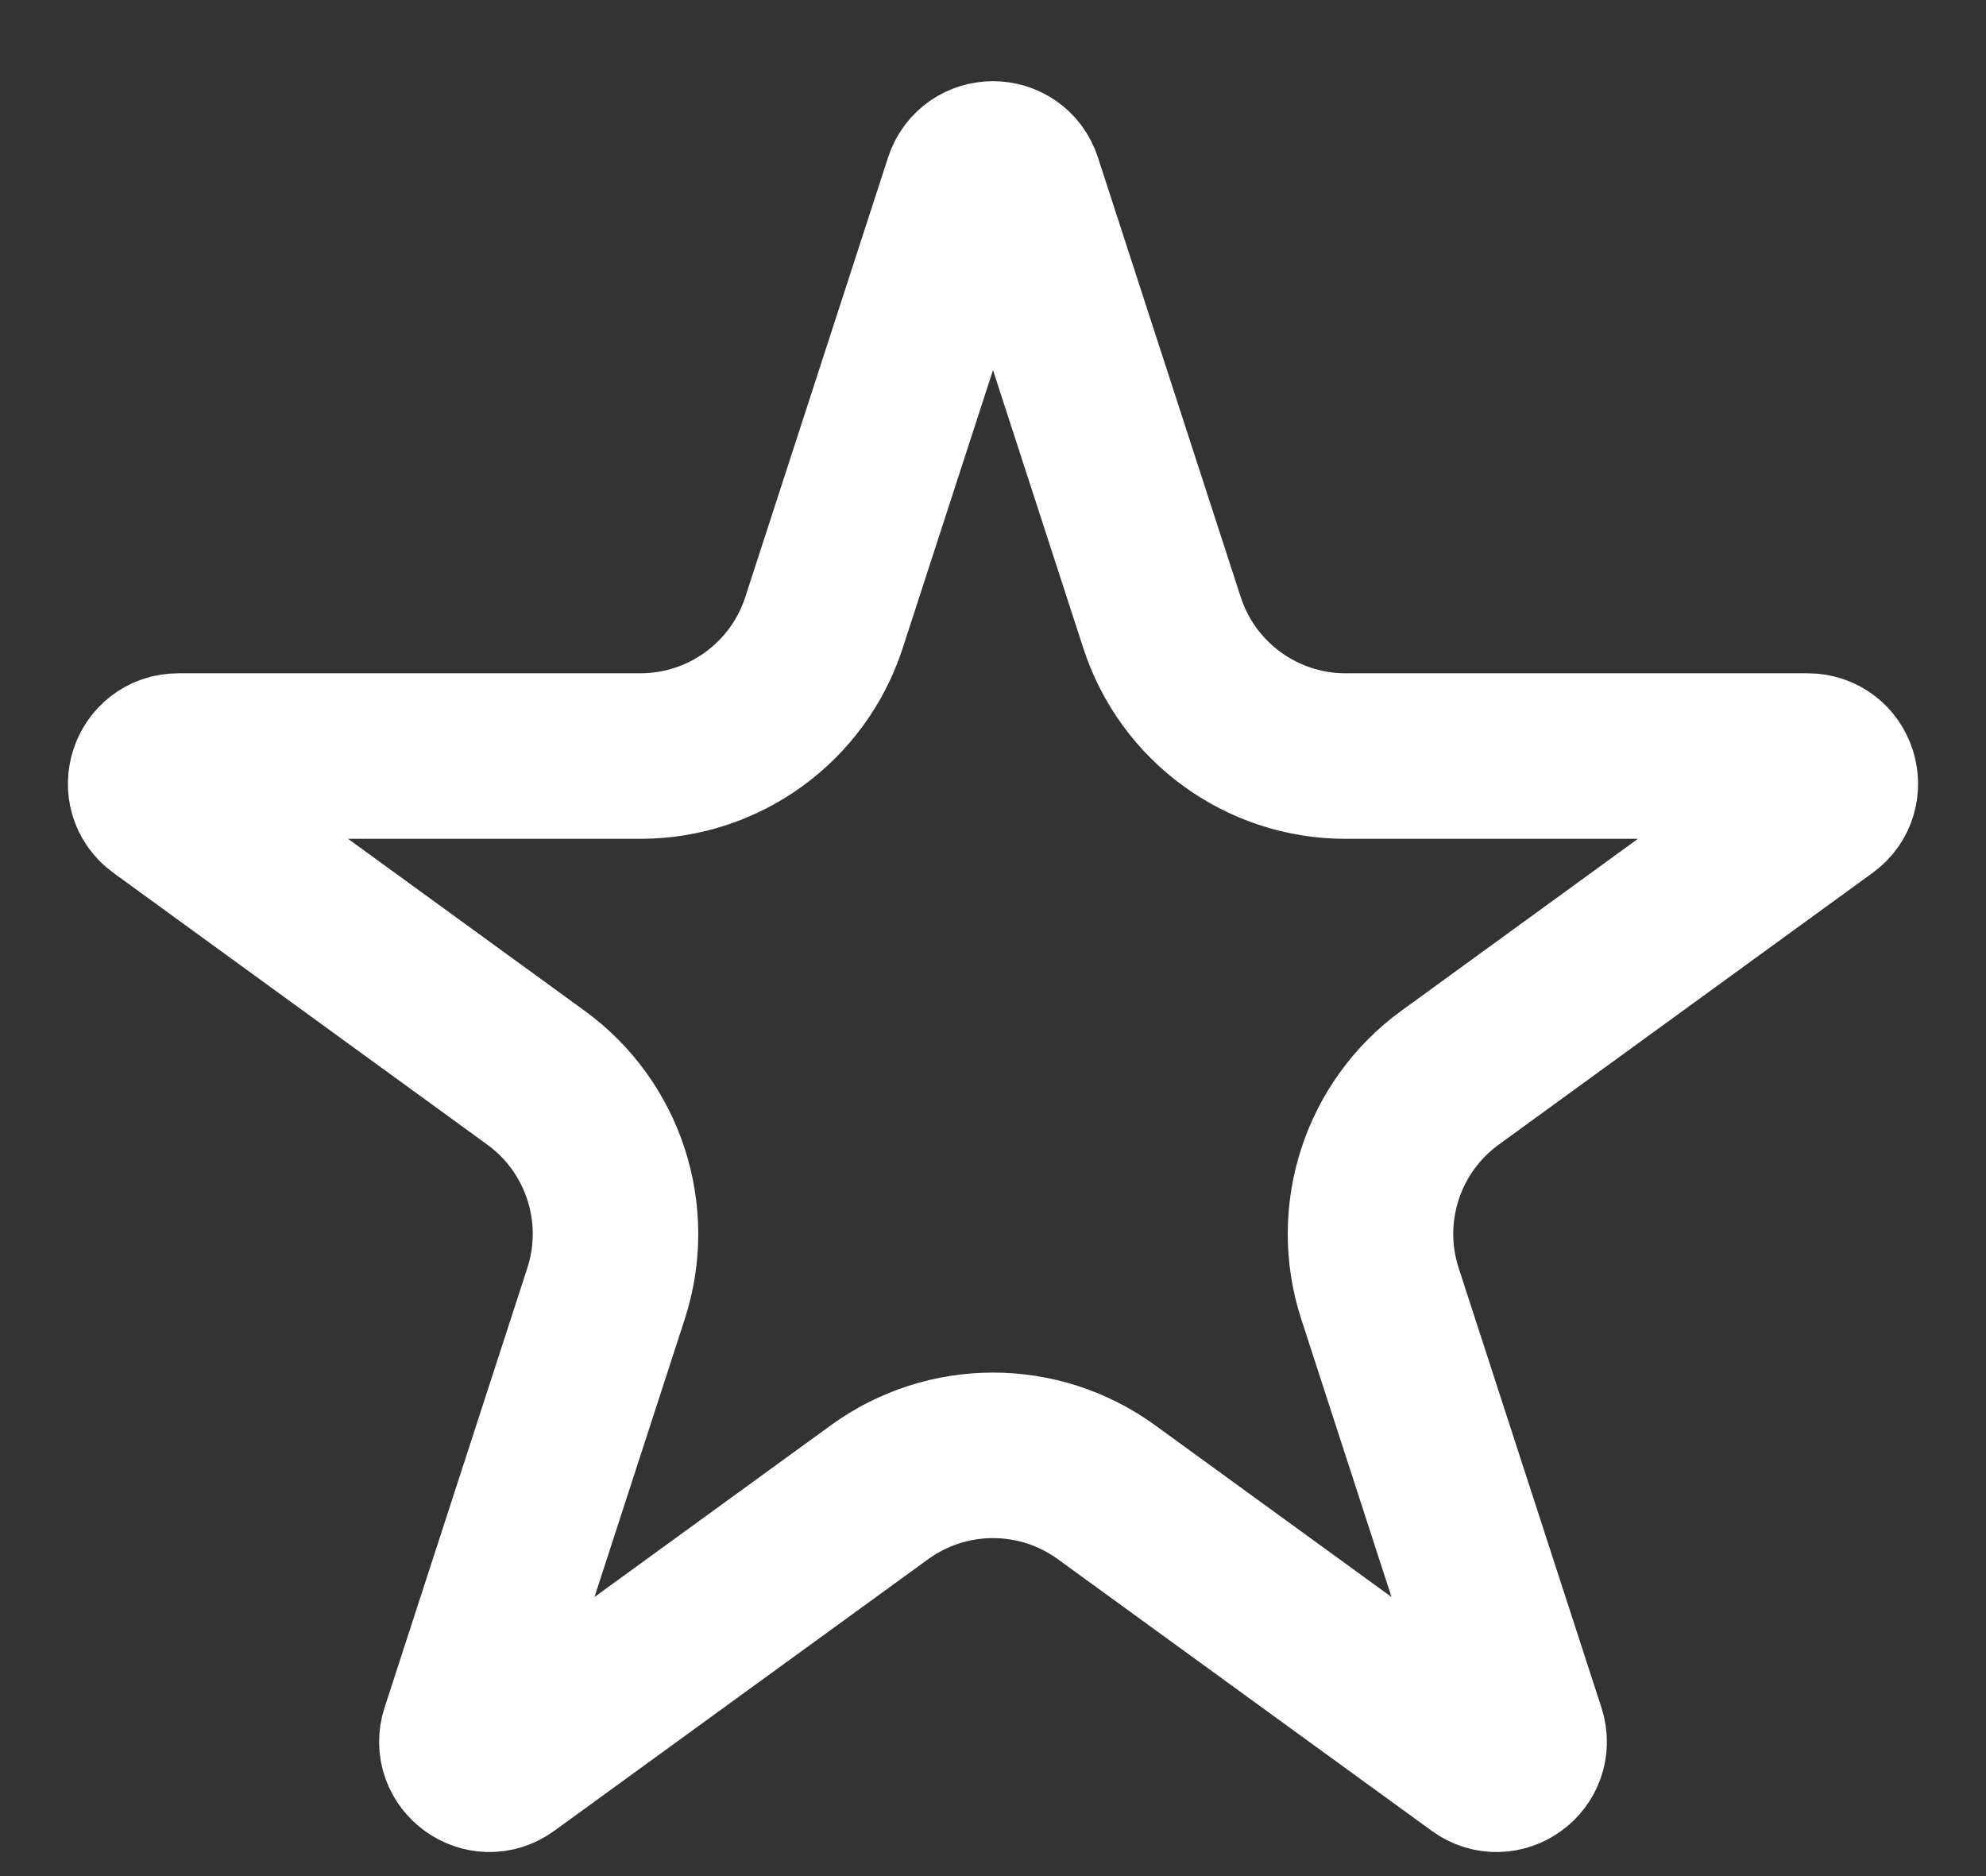 <svg width="18" height="17" viewBox="0 0 18 17" fill="none" xmlns="http://www.w3.org/2000/svg">
<rect x="0" y="0" width="18" height="17" fill="#333333" stroke="none"/>
<path d="M8.762 1.659C8.837 1.428 9.163 1.428 9.238 1.659L10.532 5.642C10.766 6.363 11.438 6.851 12.196 6.851H16.384C16.626 6.851 16.727 7.161 16.531 7.303L13.143 9.765C12.53 10.21 12.273 11 12.507 11.721L13.801 15.704C13.876 15.934 13.613 16.126 13.417 15.983L10.029 13.522C9.415 13.076 8.585 13.076 7.971 13.522L4.583 15.983C4.388 16.126 4.124 15.934 4.199 15.704L5.493 11.721C5.727 11 5.47 10.21 4.857 9.765L1.469 7.303C1.273 7.161 1.374 6.851 1.616 6.851H5.804C6.562 6.851 7.234 6.363 7.468 5.642L8.762 1.659Z" stroke="white" stroke-width="1.5" stroke-linejoin="round"/>
</svg>
